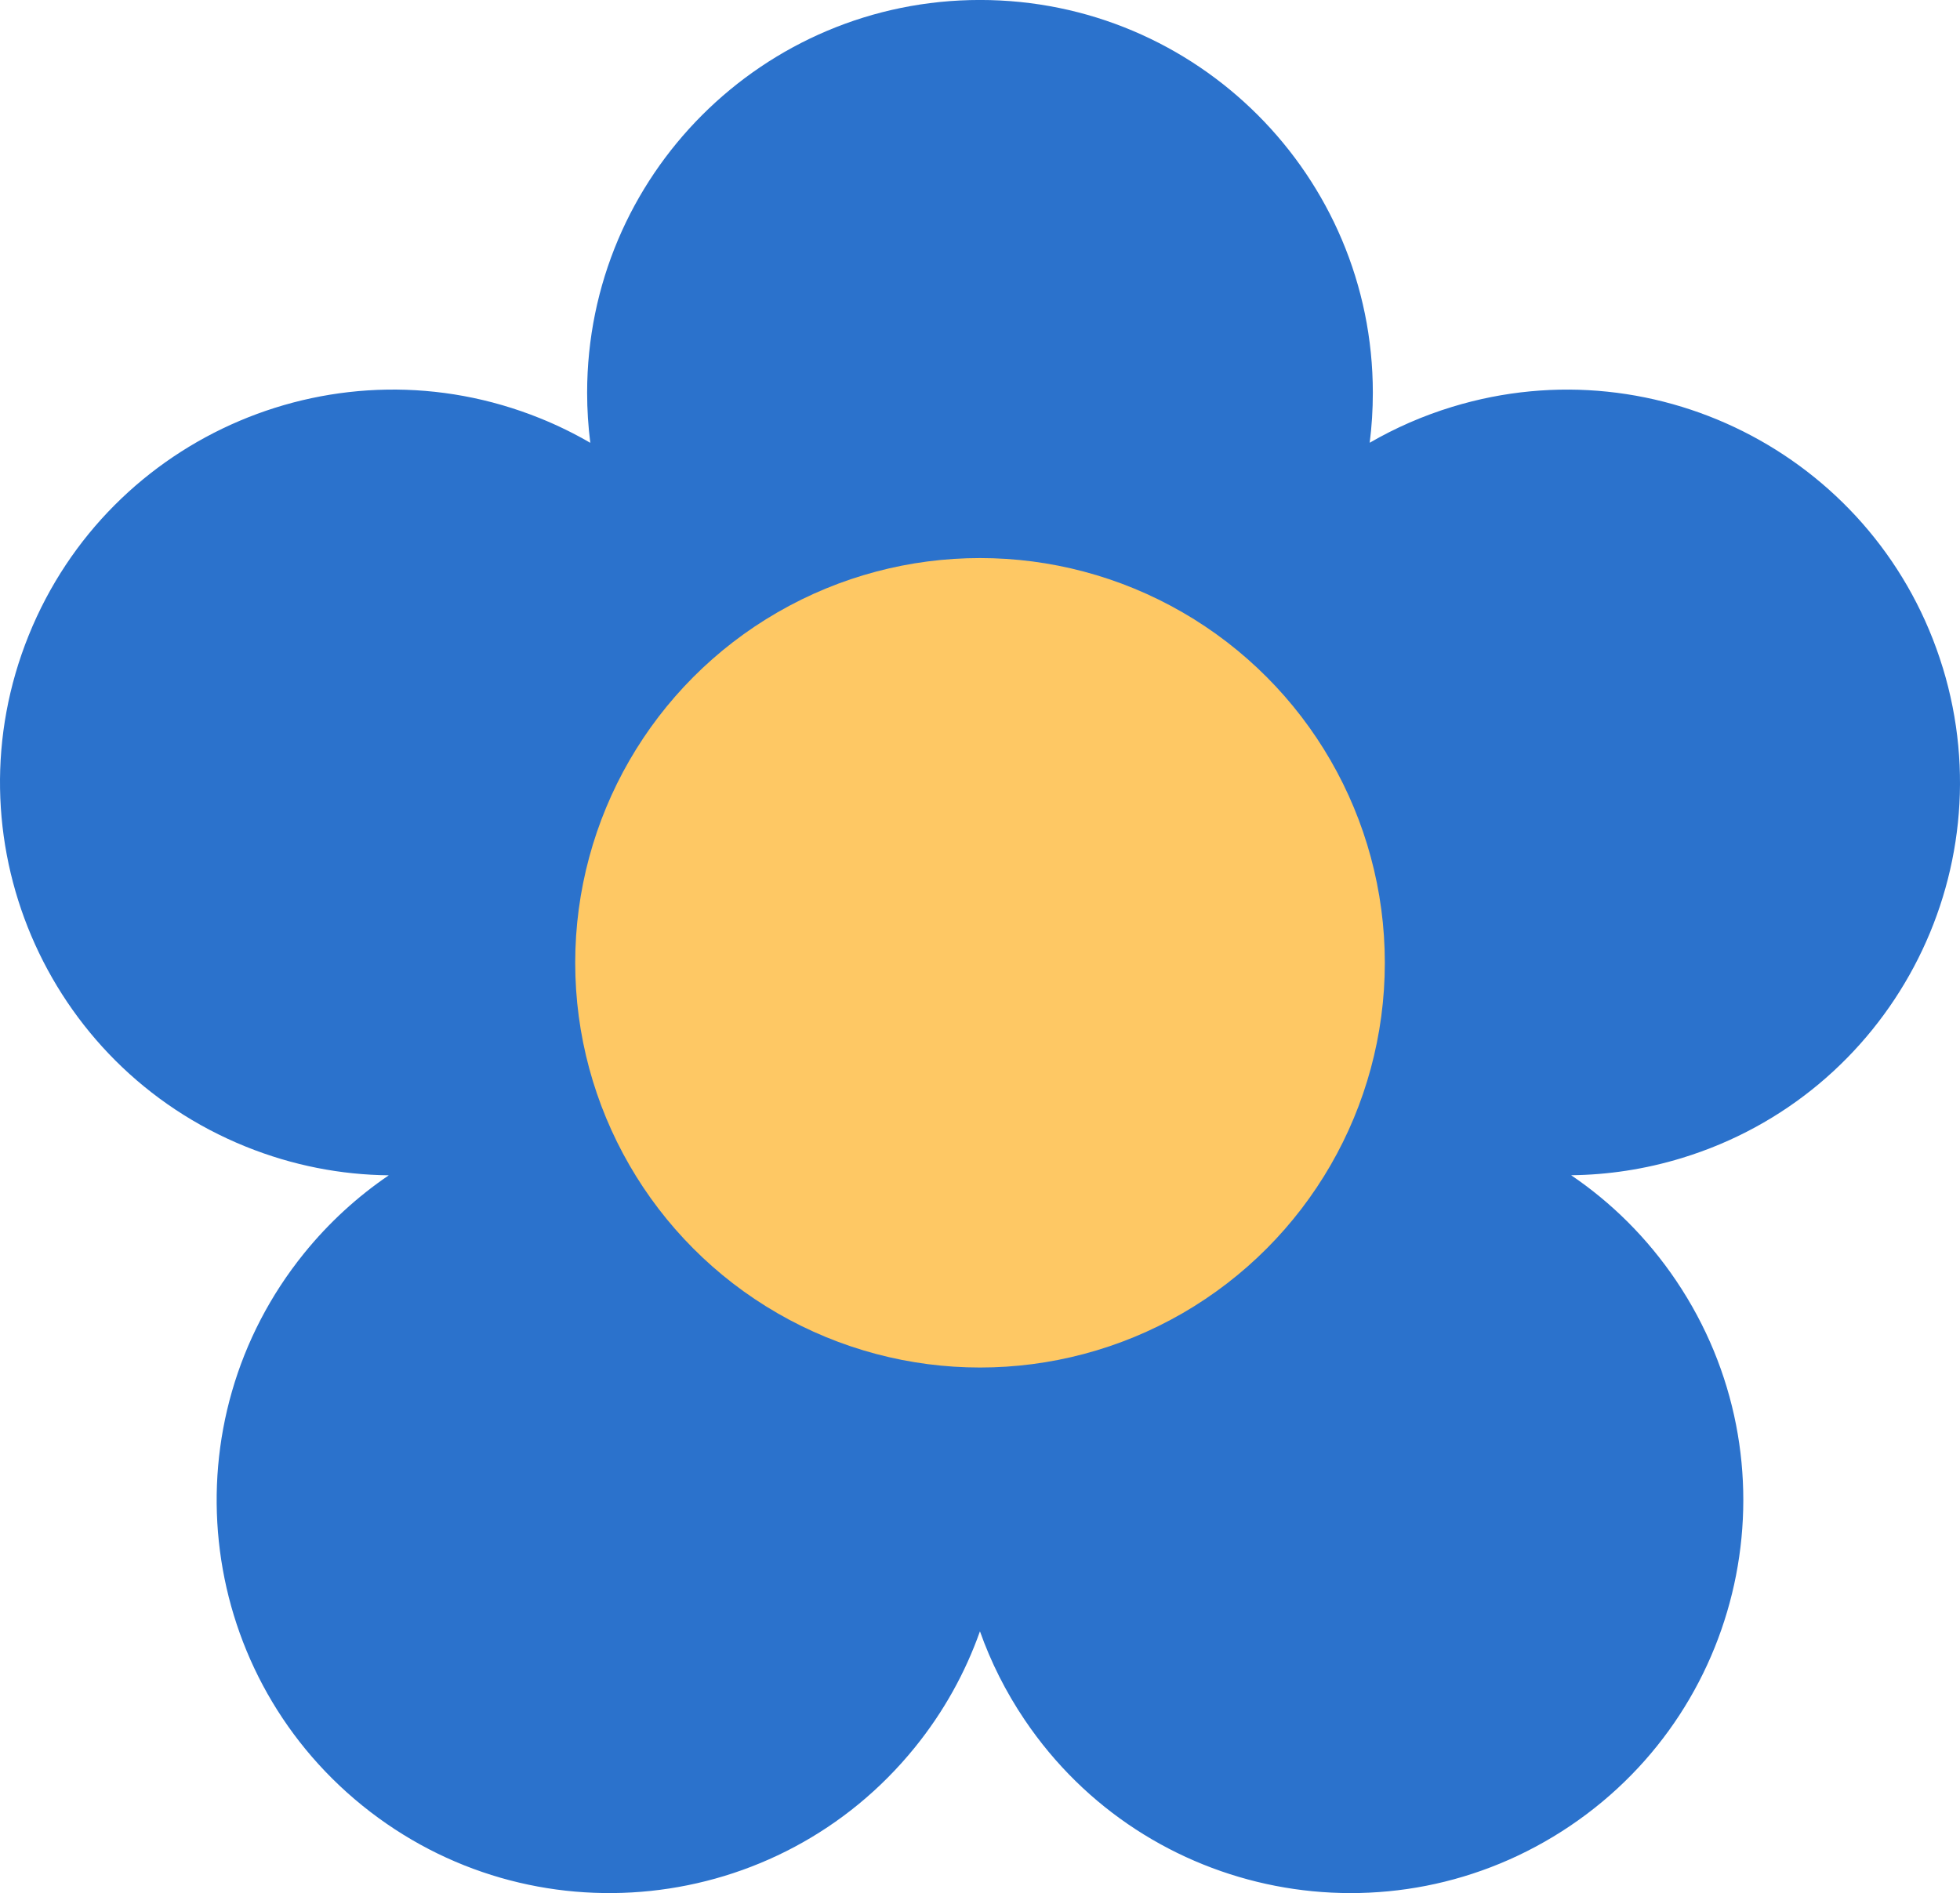 <svg xmlns="http://www.w3.org/2000/svg" id="Capa_2" viewBox="0 0 573.75 554.29"><defs><style>.cls-1{fill:#fec864;}.cls-2{fill:#2b72cc;}</style></defs><g id="Capa_5"><path class="cls-2" d="M568.7,195.48c-18.57-60.74-82.86-94.92-143.6-76.36-8.61,2.63-16.68,6.18-24.15,10.51.61-4.79.92-9.68.92-14.64,0-63.51-51.49-115-115-115s-115,51.49-115,115c0,4.97.32,9.86.93,14.66-4.65-2.7-9.55-5.11-14.68-7.18-58.89-23.8-125.91,4.65-149.71,63.53s4.65,125.91,63.53,149.71c13.73,5.55,27.91,8.26,41.87,8.4-9.1,6.19-17.46,13.78-24.75,22.78-39.97,49.36-32.37,121.77,16.99,161.74,49.36,39.97,121.77,32.37,161.74-16.99,8.49-10.48,14.82-21.99,19.07-34.02,3.18,8.97,7.53,17.69,13.1,25.94,35.51,52.66,106.99,66.55,159.65,31.04,52.66-35.51,66.55-106.99,31.04-159.65-8.45-12.53-18.94-22.86-30.73-30.86,10.73-.12,21.63-1.74,32.42-5.04,60.74-18.57,94.92-82.86,76.36-143.6Z"></path><circle class="cls-1" cx="286.88" cy="281.89" r="118.5"></circle></g></svg>